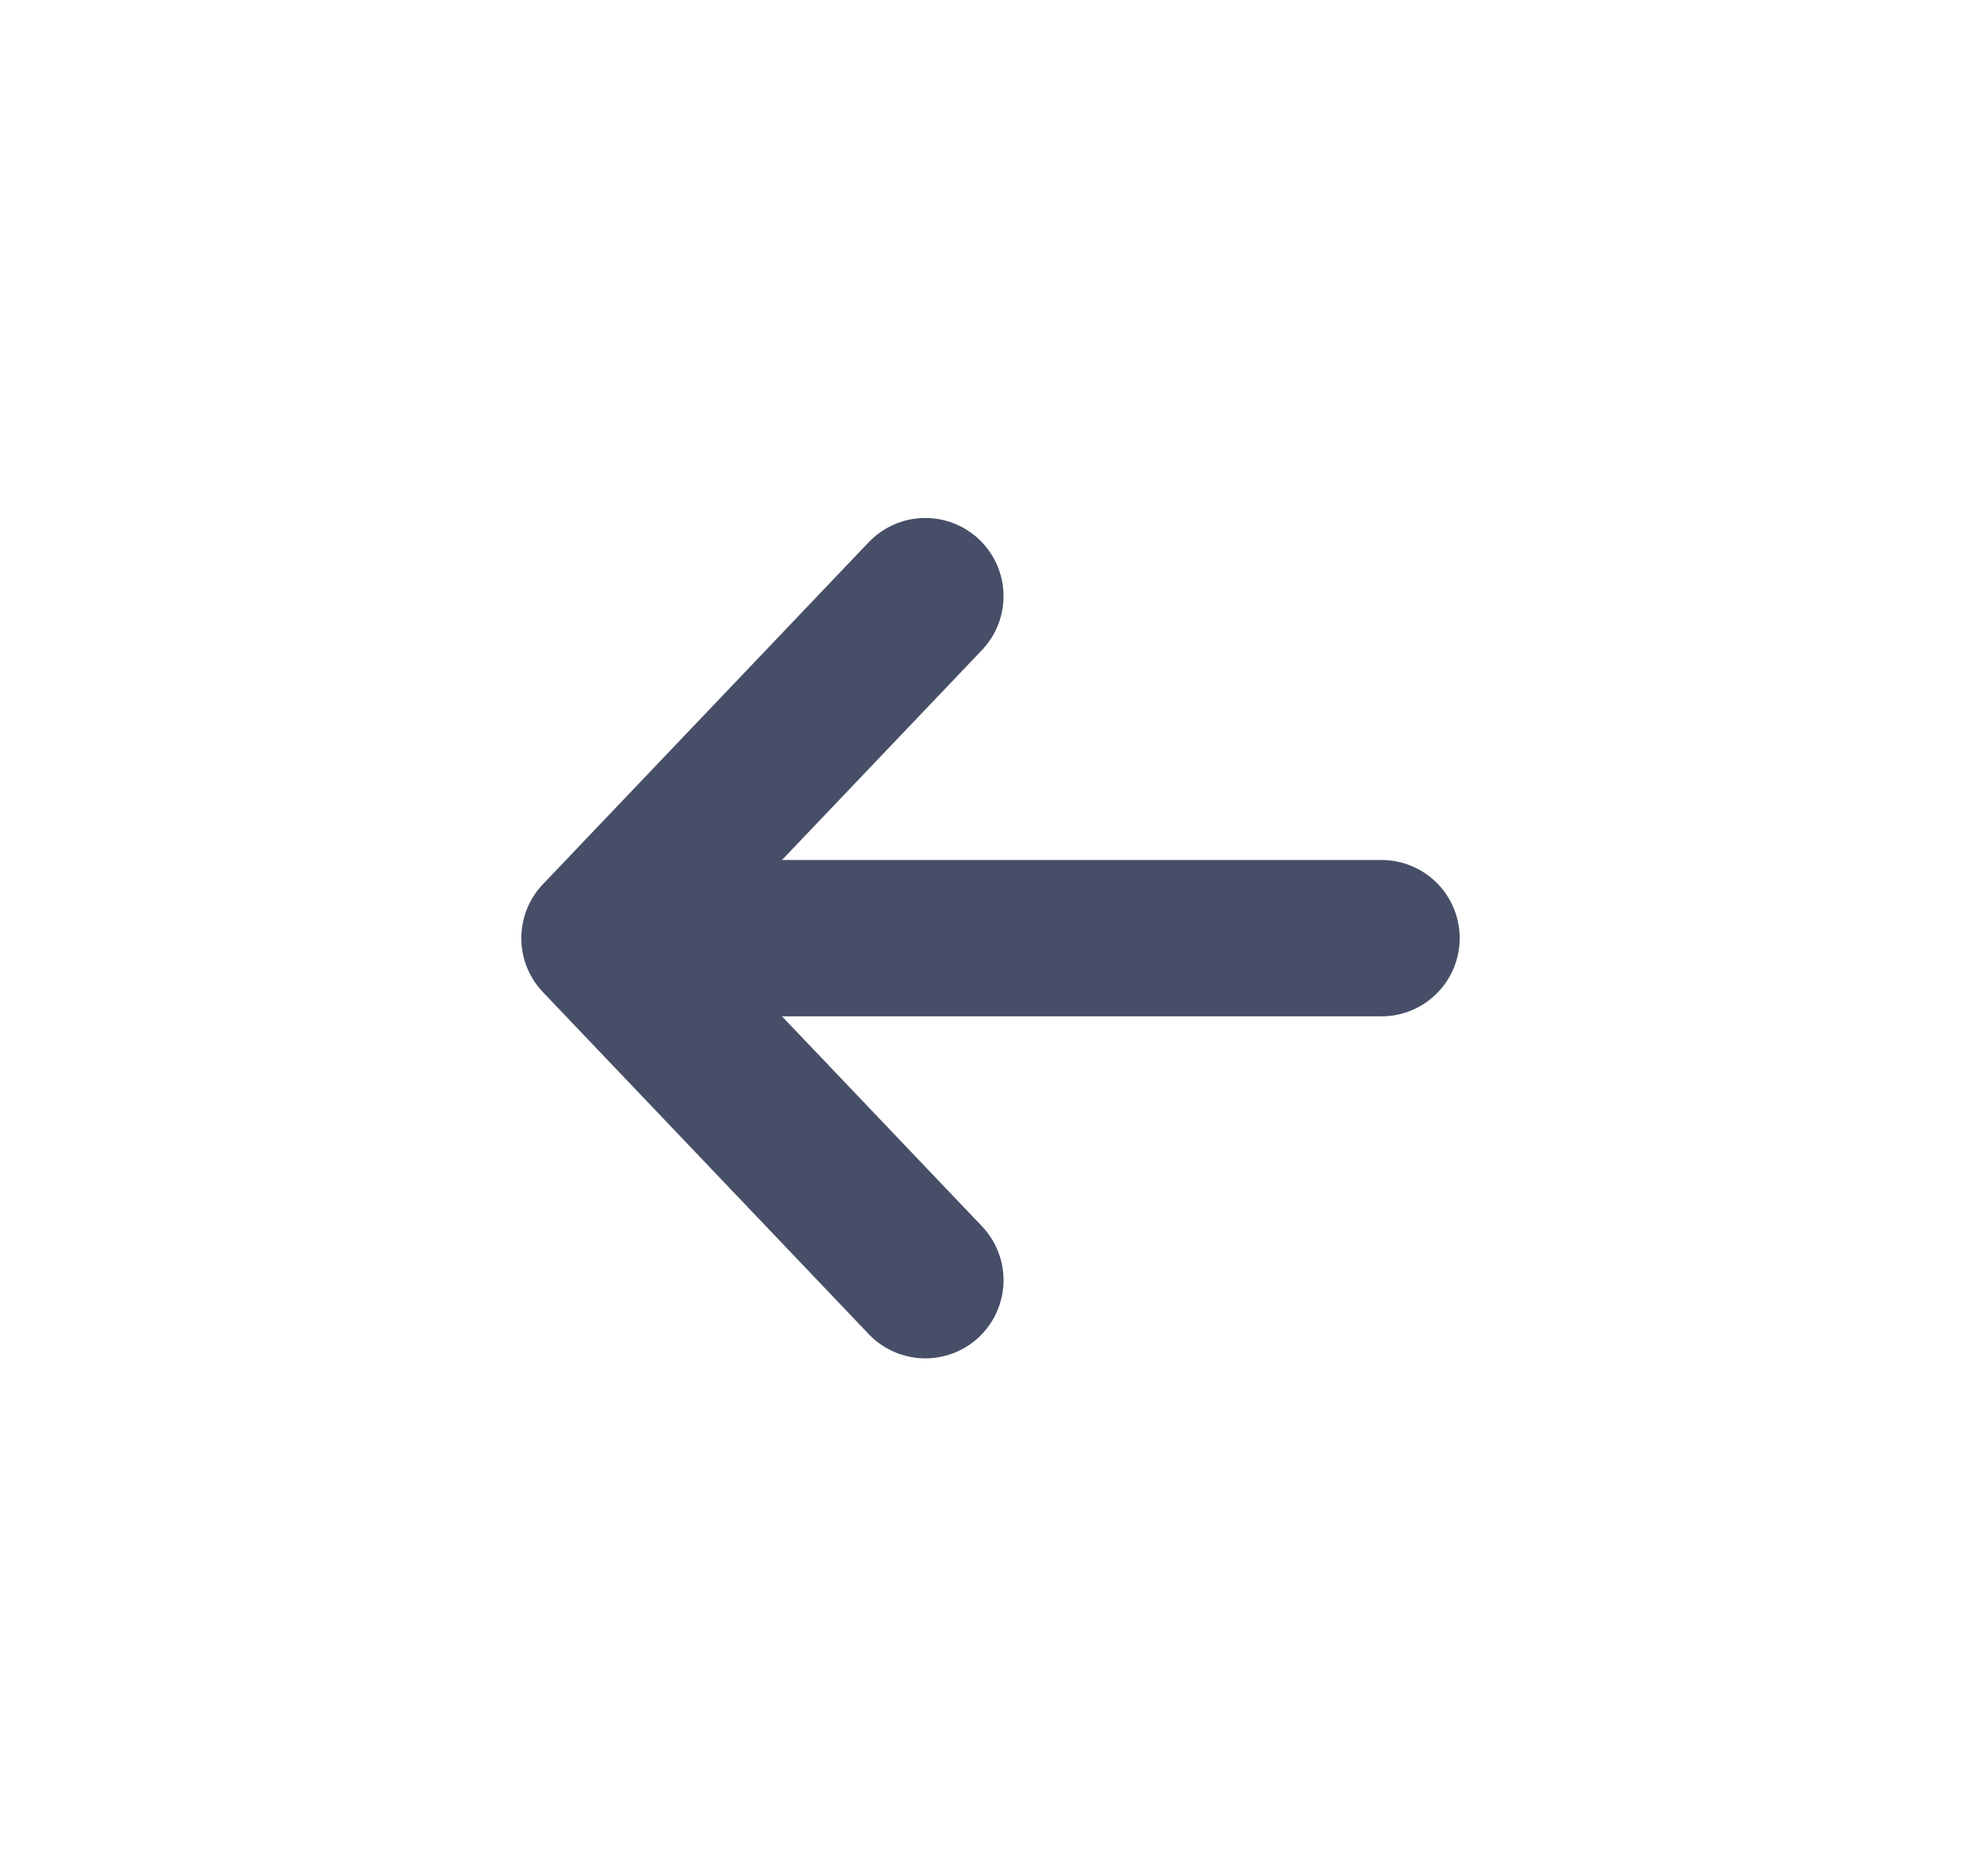 <svg width="19" height="18" viewBox="0 0 19 18" fill="none" xmlns="http://www.w3.org/2000/svg">
<path d="M8.875 5.719L5.75 9M5.75 9L8.875 12.281M5.75 9L13.25 9" stroke="#474E67" stroke-width="1.5" stroke-linecap="round" stroke-linejoin="round"/>
</svg>
